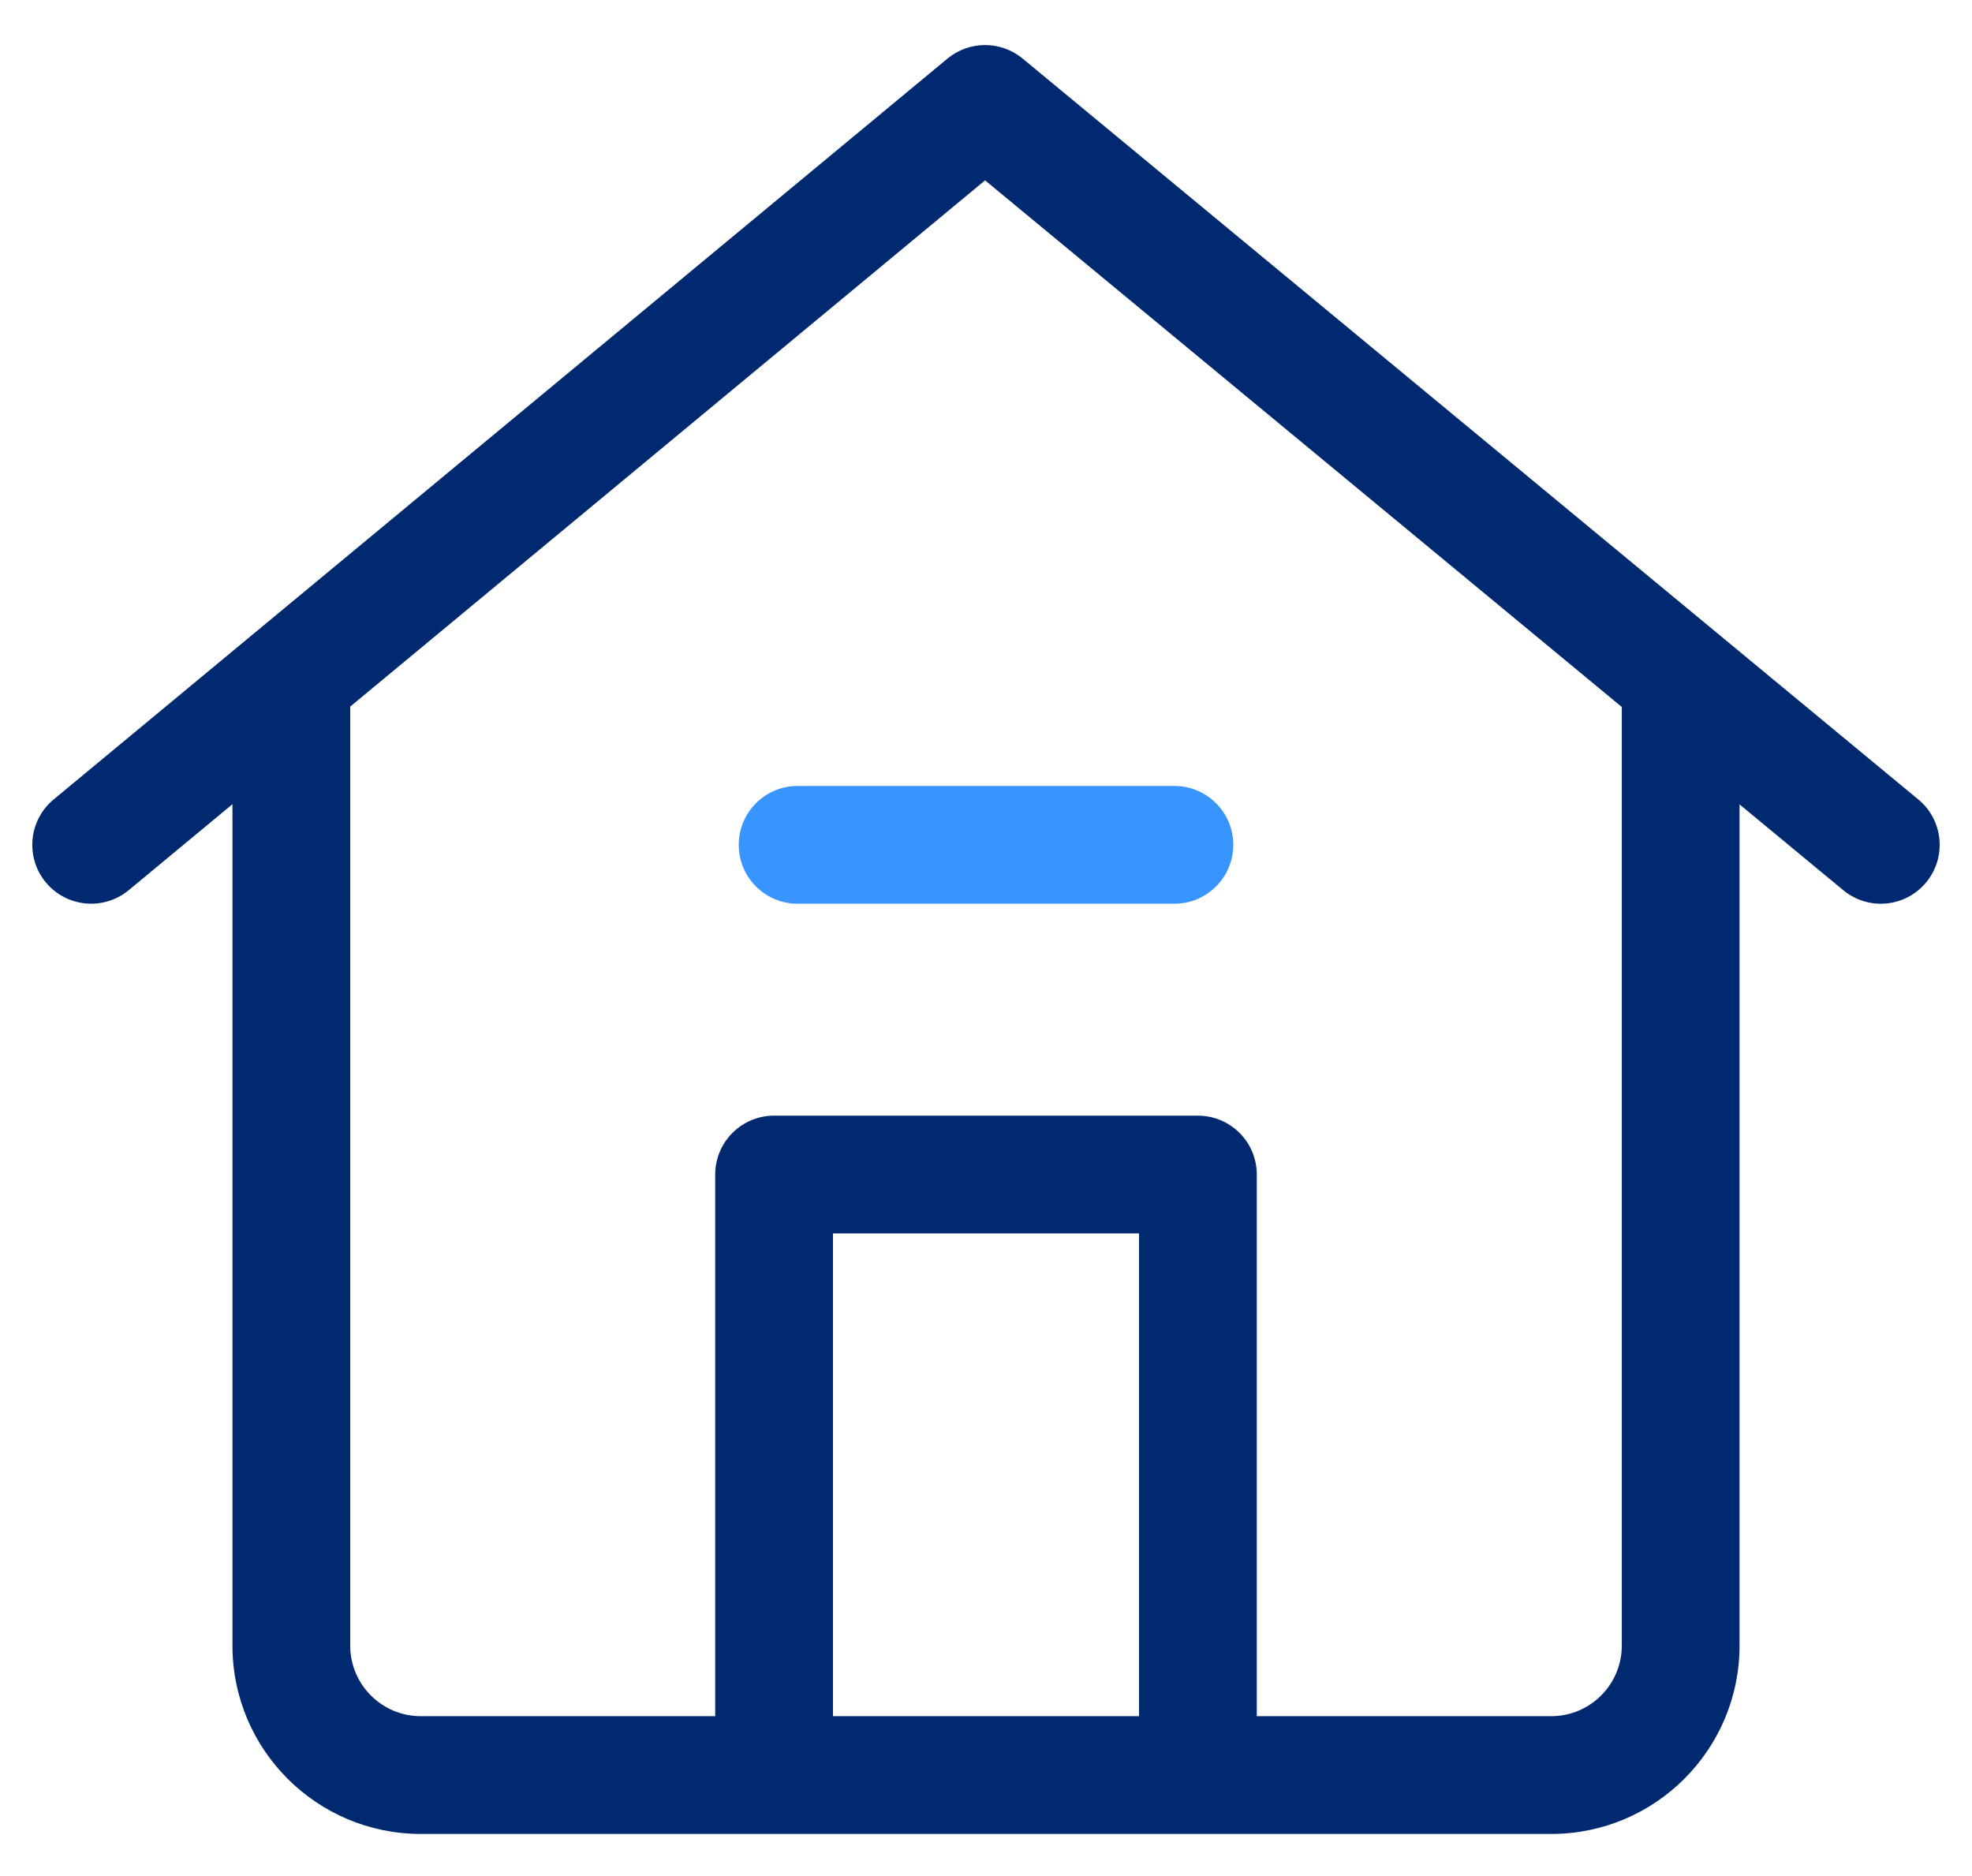 <svg width="41" height="39" viewBox="0 0 41 39" fill="none" xmlns="http://www.w3.org/2000/svg">
<path fill-rule="evenodd" clip-rule="evenodd" d="M19.699 1.218C20.152 0.843 20.808 0.843 21.261 1.217L39.884 16.62C40.405 17.05 40.478 17.822 40.047 18.343C39.617 18.864 38.845 18.937 38.324 18.506L36.167 16.722V34.209C36.167 36.372 34.413 38.125 32.25 38.125H8.75C6.587 38.125 4.833 36.372 4.833 34.209V16.718L2.677 18.505C2.156 18.936 1.385 18.864 0.953 18.344C0.522 17.823 0.594 17.052 1.115 16.62L19.699 1.218ZM20.481 3.749L33.719 14.697V34.209C33.719 35.02 33.061 35.677 32.25 35.677H26.13V24.417C26.13 24.092 26.001 23.781 25.772 23.552C25.542 23.322 25.231 23.193 24.906 23.193H16.094C15.418 23.193 14.87 23.741 14.87 24.417V35.677H8.75C7.939 35.677 7.281 35.02 7.281 34.209V14.689L20.481 3.749ZM17.318 35.677H23.682V25.641H17.318V35.677Z" fill="#002970"/>
<path d="M15.359 17.563C15.359 16.887 15.907 16.339 16.583 16.339H24.417C25.093 16.339 25.641 16.887 25.641 17.563C25.641 18.239 25.093 18.787 24.417 18.787H16.583C15.907 18.787 15.359 18.239 15.359 17.563Z" fill="#3895FF"/>
</svg>
